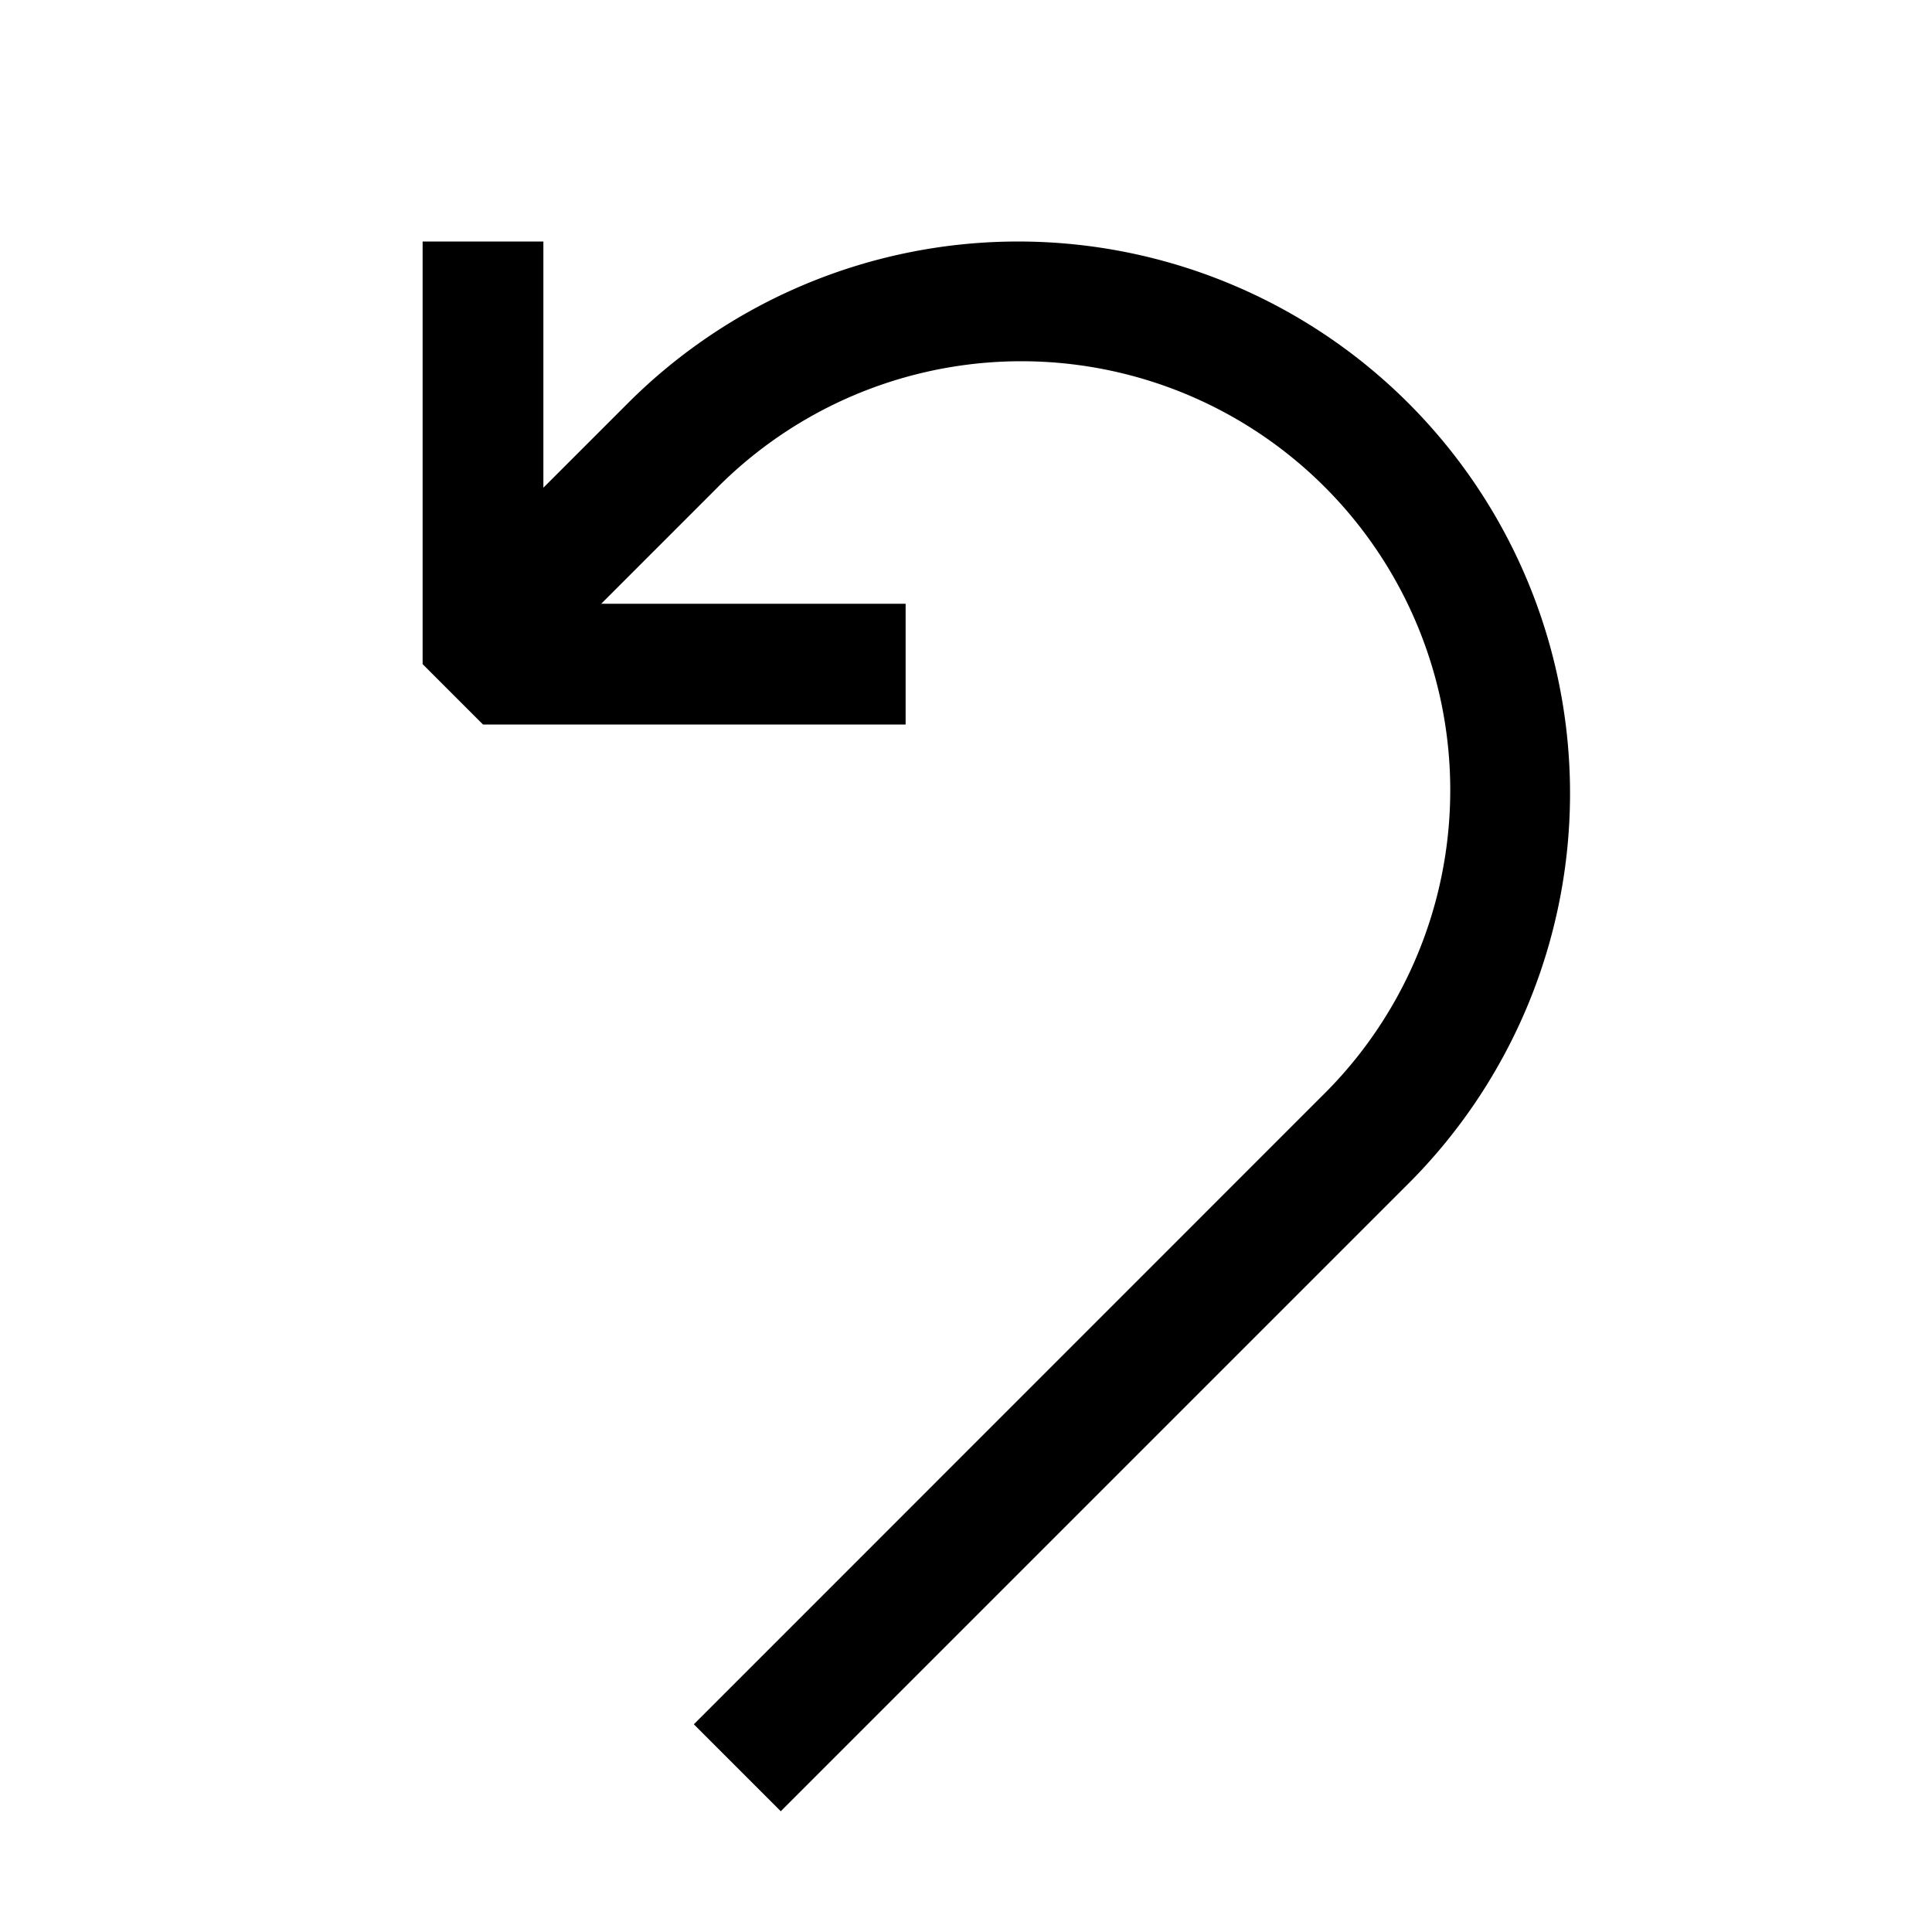 <svg width="16" height="16" viewBox="0 0 16 16" xmlns="http://www.w3.org/2000/svg" fill="currentColor"><path fill-rule="evenodd" clip-rule="evenodd" d="M3.5 2v3.5L4 6h3.5V5H4.979l.941-.941a3.552 3.552 0 1 1 5.023 5.023L5.746 14.28l.72.72 5.198-5.198A4.57 4.57 0 0 0 5.2 3.339l-.7.7V2h-1z"/></svg>
